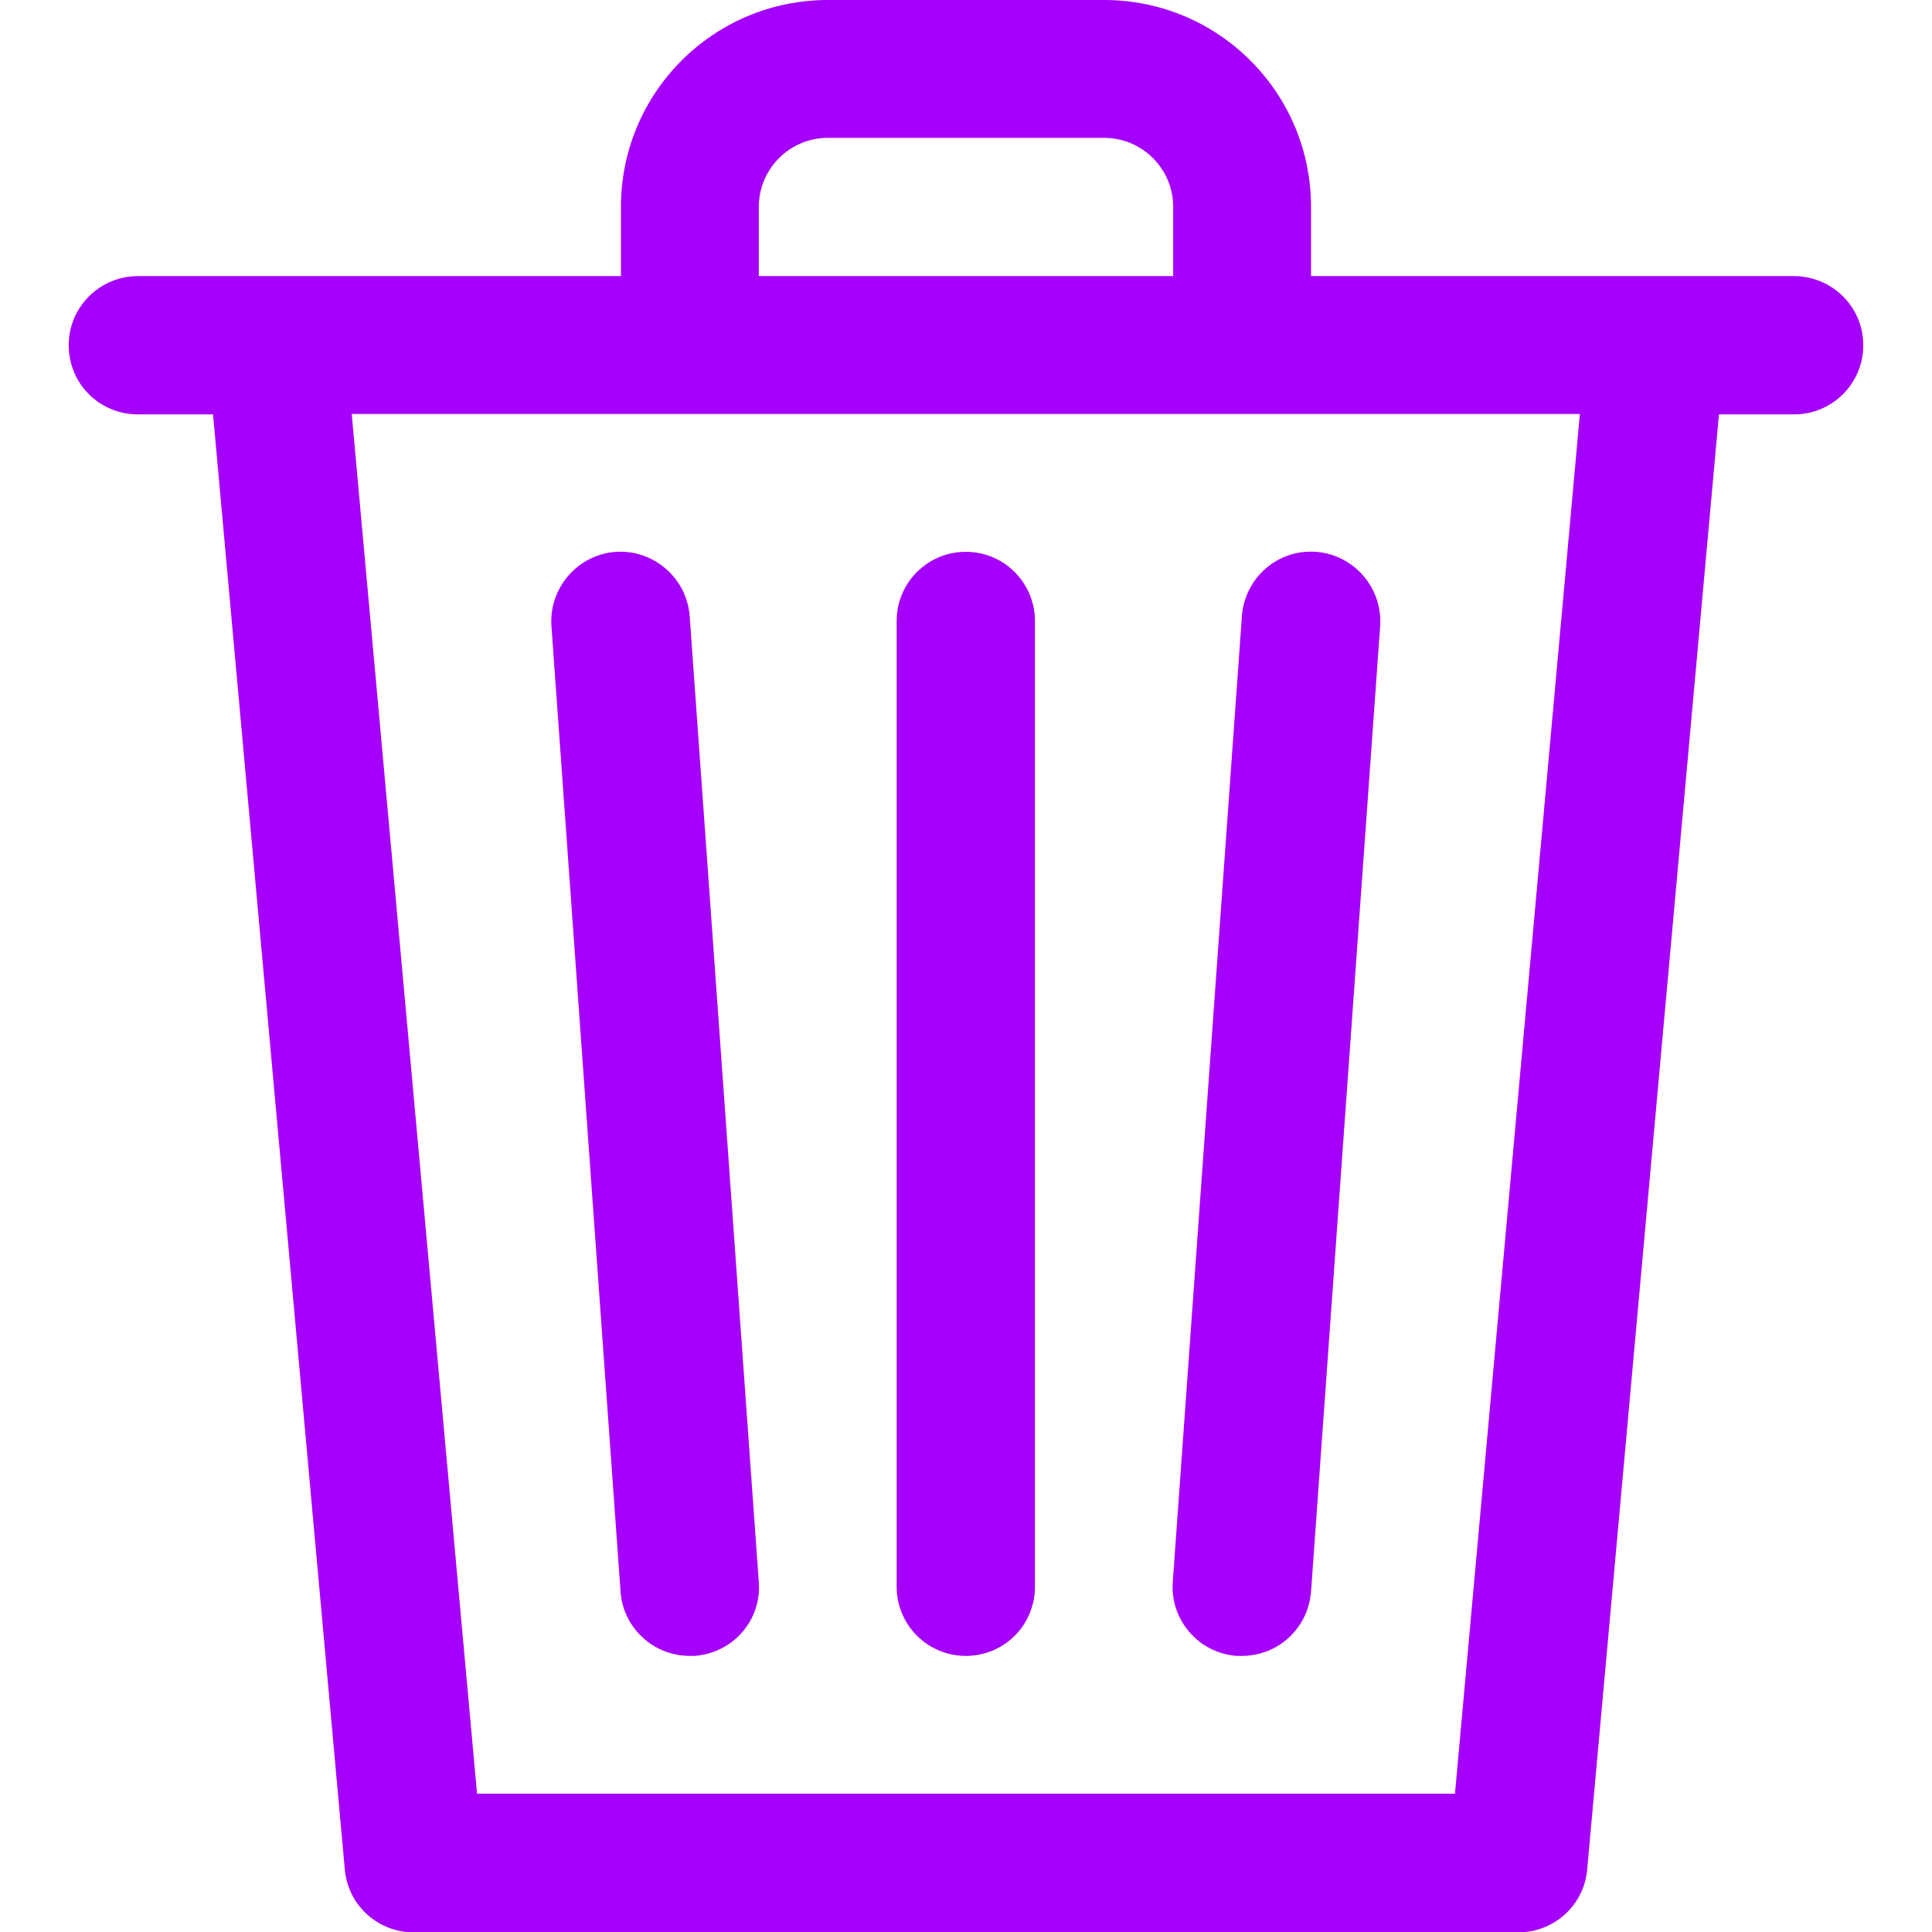 <?xml version="1.0" encoding="utf-8"?>
<!-- Generator: Adobe Illustrator 24.2.3, SVG Export Plug-In . SVG Version: 6.00 Build 0)  -->
<svg version="1.1" id="Capa_1" xmlns="http://www.w3.org/2000/svg" xmlns:xlink="http://www.w3.org/1999/xlink" x="0px" y="0px"
	 viewBox="0 0 477.9 477.9" style="enable-background:new 0 0 477.9 477.9;" xml:space="preserve">
<style type="text/css">
	.st0{fill:#A500FC;}
</style>
<g>
	<g>
		<path class="st0" d="M443.7,68.3H324.3V51.2c0-28.3-22.9-51.2-51.2-51.2h-68.3c-28.3,0-51.2,22.9-51.2,51.2v17.1H34.1
			c-9.4,0-17.1,7.6-17.1,17.1s7.6,17.1,17.1,17.1h18.6l32.6,360c0.8,8.8,8.2,15.5,17.1,15.5h273.1c8.9,0,16.3-6.7,17.1-15.5
			l32.6-360h18.6c9.4,0,17.1-7.6,17.1-17.1S453.2,68.3,443.7,68.3z M187.7,51.2c0-9.4,7.6-17.1,17.1-17.1h68.3
			c9.4,0,17.1,7.6,17.1,17.1v17.1H187.7L187.7,51.2L187.7,51.2z M359.9,443.7H118L87,102.4h83.6h220.2L359.9,443.7z"/>
	</g>
</g>
<g>
	<g>
		<path class="st0" d="M187.7,391.4C187.7,391.4,187.7,391.3,187.7,391.4l-17.1-239c-0.7-9.4-8.9-16.5-18.3-15.9
			c-9.4,0.7-16.5,8.9-15.9,18.3l17.1,238.9c0.6,8.9,8.1,15.9,17.1,15.9h1.2C181.3,408.9,188.4,400.8,187.7,391.4z"/>
	</g>
</g>
<g>
	<g>
		<path class="st0" d="M238.9,136.5c-9.4,0-17.1,7.6-17.1,17.1v238.9c0,9.4,7.6,17.1,17.1,17.1S256,402,256,392.5V153.6
			C256,144.2,248.4,136.5,238.9,136.5z"/>
	</g>
</g>
<g>
	<g>
		<path class="st0" d="M325.5,136.5c-9.4-0.7-17.6,6.4-18.3,15.9l-17.1,238.9c-0.7,9.4,6.4,17.6,15.8,18.3c0,0,0.1,0,0.1,0h1.2
			c9,0,16.4-6.9,17.1-15.9l17.1-238.9C342,145.4,334.9,137.2,325.5,136.5z"/>
	</g>
</g>
</svg>
